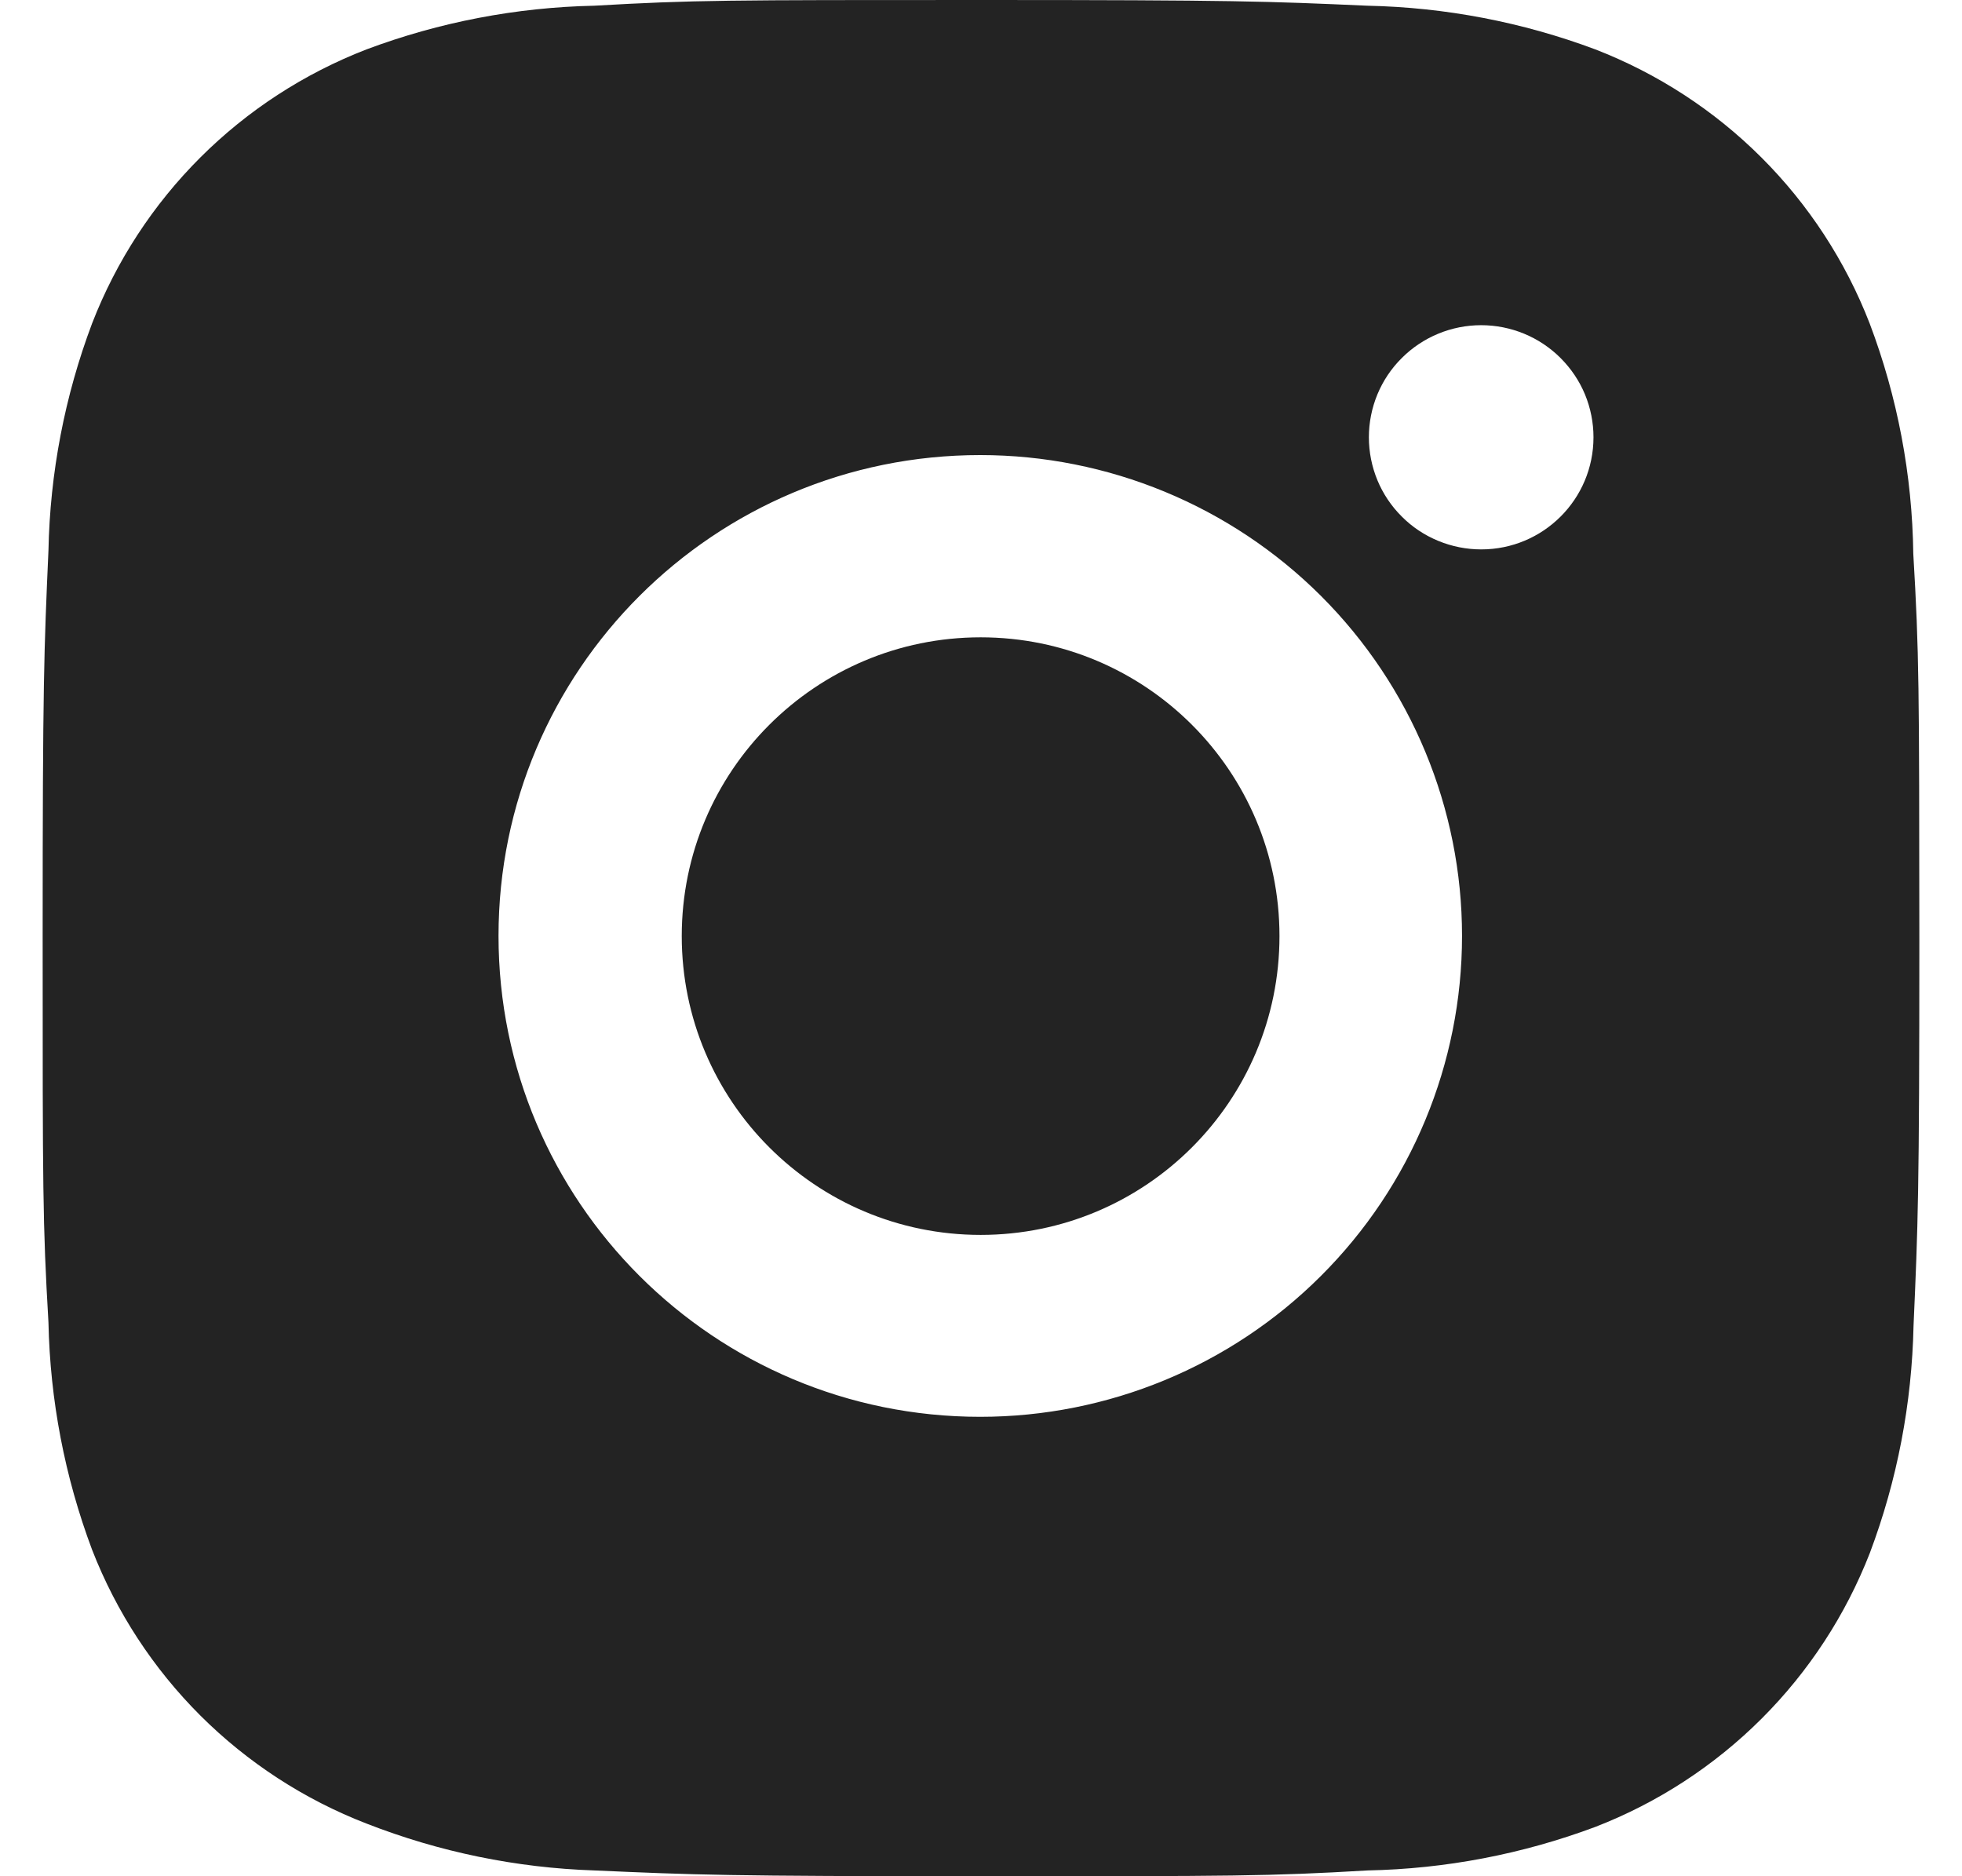 <svg width="23" height="22" viewBox="0 0 23 22" fill="none" xmlns="http://www.w3.org/2000/svg">
<path d="M22.429 6.493C22.417 5.57 22.244 4.655 21.917 3.791C21.634 3.062 21.202 2.399 20.648 1.846C20.094 1.293 19.431 0.862 18.701 0.579C17.846 0.259 16.943 0.086 16.03 0.067C14.855 0.015 14.482 0 11.499 0C8.515 0 8.133 7.78893e-08 6.966 0.067C6.054 0.086 5.151 0.259 4.297 0.579C3.566 0.862 2.903 1.293 2.349 1.846C1.795 2.399 1.363 3.061 1.08 3.791C0.759 4.643 0.586 5.545 0.568 6.456C0.516 7.63 0.5 8.002 0.5 10.98C0.5 13.959 0.5 14.339 0.568 15.505C0.587 16.418 0.759 17.318 1.08 18.173C1.364 18.902 1.796 19.564 2.35 20.117C2.904 20.669 3.568 21.101 4.298 21.383C5.15 21.716 6.053 21.902 6.968 21.932C8.144 21.984 8.517 22 11.5 22C14.483 22 14.866 22 16.032 21.932C16.945 21.914 17.848 21.741 18.703 21.421C19.433 21.138 20.096 20.706 20.65 20.153C21.204 19.6 21.636 18.938 21.92 18.209C22.241 17.356 22.413 16.456 22.432 15.542C22.484 14.369 22.5 13.997 22.5 11.017C22.498 8.039 22.498 7.661 22.429 6.493ZM11.491 16.613C8.371 16.613 5.844 14.089 5.844 10.974C5.844 7.859 8.371 5.336 11.491 5.336C12.989 5.336 14.426 5.93 15.485 6.987C16.544 8.045 17.139 9.479 17.139 10.974C17.139 12.47 16.544 13.904 15.485 14.961C14.426 16.019 12.989 16.613 11.491 16.613ZM17.364 6.442C17.191 6.442 17.02 6.408 16.86 6.342C16.7 6.276 16.555 6.18 16.433 6.057C16.31 5.935 16.213 5.79 16.147 5.631C16.081 5.471 16.047 5.3 16.047 5.127C16.047 4.955 16.081 4.784 16.147 4.624C16.213 4.465 16.31 4.32 16.433 4.198C16.555 4.076 16.7 3.979 16.86 3.913C17.019 3.847 17.191 3.813 17.363 3.813C17.536 3.813 17.707 3.847 17.867 3.913C18.027 3.979 18.172 4.076 18.294 4.198C18.416 4.32 18.514 4.465 18.58 4.624C18.646 4.784 18.68 4.955 18.68 5.127C18.68 5.854 18.091 6.442 17.364 6.442Z" fill="#232323"/>
<path d="M11.496 14.48C13.431 14.48 14.999 12.911 14.999 10.976C14.999 9.041 13.431 7.473 11.496 7.473C9.561 7.473 7.992 9.041 7.992 10.976C7.992 12.911 9.561 14.48 11.496 14.48Z" fill="#232323"/>
</svg>
